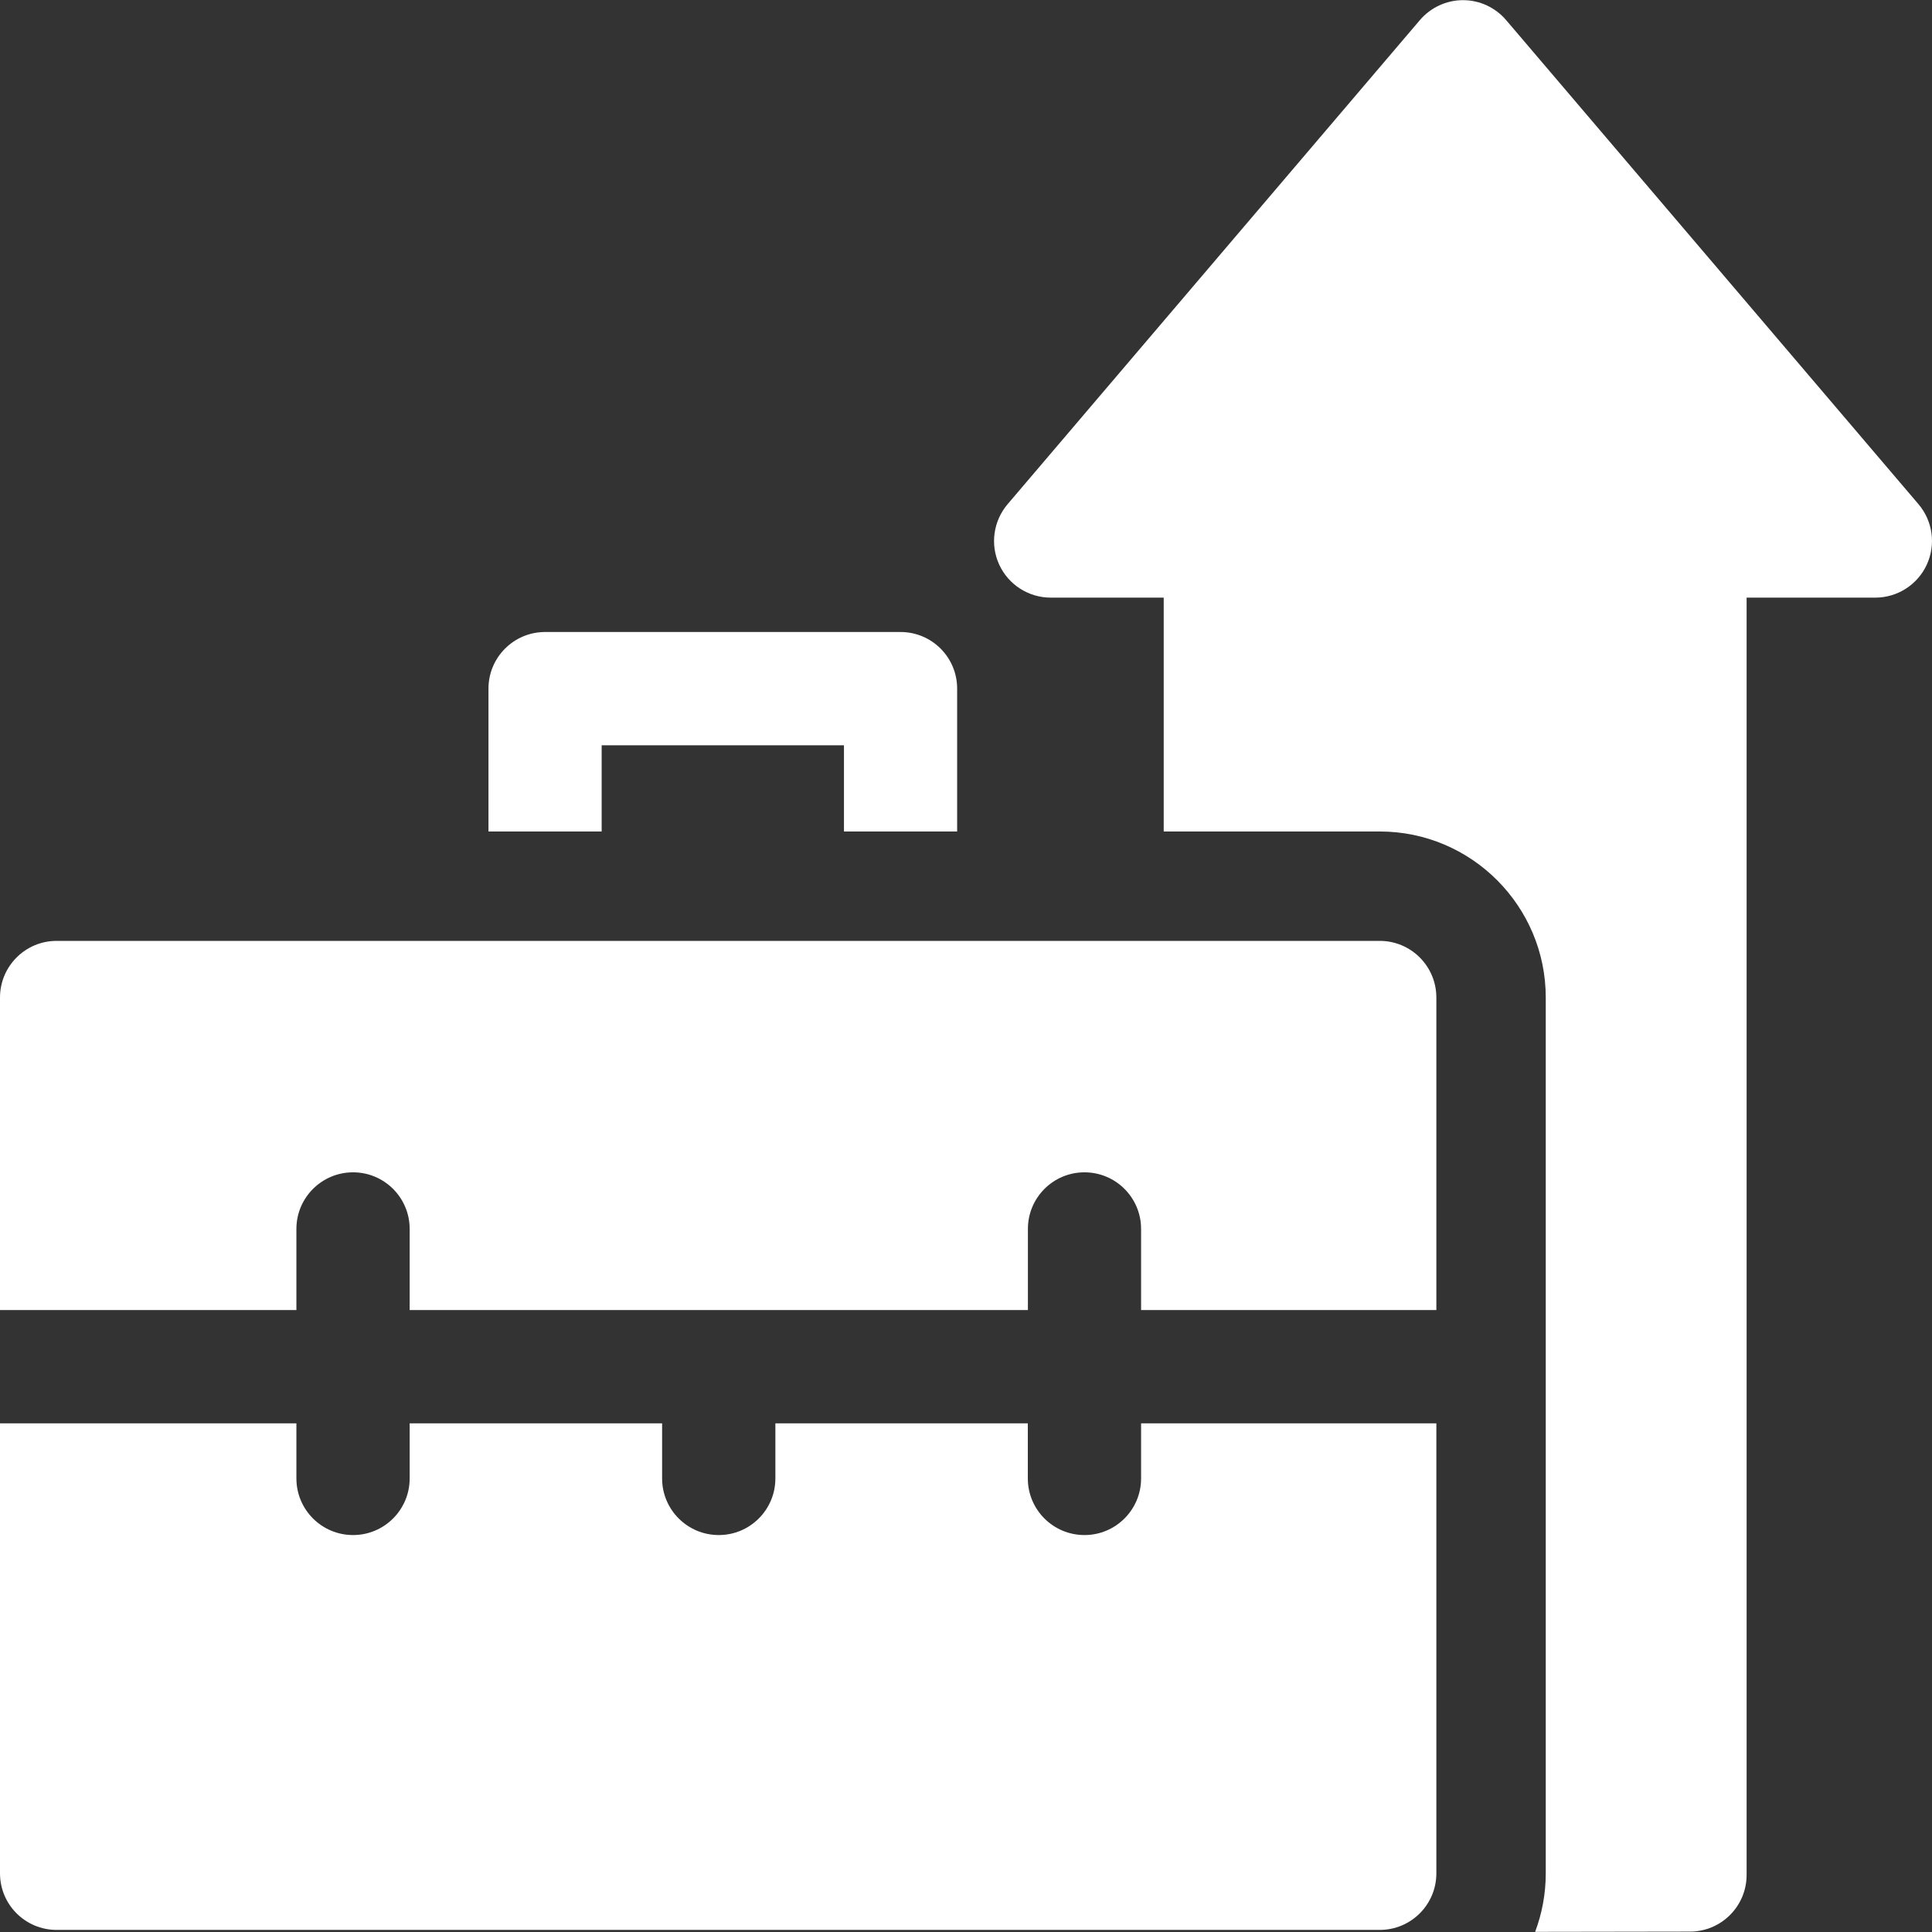 <svg width="24" height="24" viewBox="0 0 24 24" fill="none" xmlns="http://www.w3.org/2000/svg">
<rect x="0" y="0" width="24" height="24" fill="#333333" stroke="none"/>
<g clip-path="url(#clip0_11_8)">
<path d="M23.832 6.263L18.71 0.25C18.576 0.093 18.381 0.002 18.174 0.002C17.968 0.002 17.772 0.093 17.638 0.25L12.517 6.263C12.339 6.472 12.298 6.766 12.413 7.015C12.528 7.264 12.778 7.424 13.052 7.424H14.456V10.329H17.14C18.277 10.329 19.202 11.254 19.202 12.392V23.271C19.202 23.527 19.155 23.772 19.07 23.998C20.111 23.996 20.995 23.995 20.995 23.995C21.383 23.994 21.697 23.679 21.697 23.291V7.424H23.296C23.57 7.424 23.82 7.264 23.935 7.015C24.05 6.766 24.01 6.472 23.832 6.263Z" fill="white"/>
<path d="M7.474 9.258H10.484V10.329H11.89V8.554C11.89 8.166 11.576 7.851 11.187 7.851H6.771C6.383 7.851 6.068 8.166 6.068 8.554V10.329H7.474V9.258Z" fill="white"/>
<path d="M3.682 16.274V15.266C3.682 14.878 3.997 14.563 4.386 14.563C4.774 14.563 5.089 14.878 5.089 15.266V16.274H12.769V15.266C12.769 14.878 13.083 14.563 13.472 14.563C13.86 14.563 14.175 14.878 14.175 15.266V16.274H17.843V12.392C17.843 12.003 17.528 11.688 17.14 11.688H0.703C0.315 11.688 0 12.003 0 12.392V16.274H3.682Z" fill="white"/>
<path d="M17.14 23.974C17.528 23.974 17.843 23.66 17.843 23.271V17.681H14.175V18.366C14.175 18.754 13.86 19.069 13.472 19.069C13.083 19.069 12.768 18.754 12.768 18.366V17.681H9.632V18.366C9.632 18.754 9.317 19.069 8.929 19.069C8.54 19.069 8.225 18.754 8.225 18.366V17.681H5.089V18.366C5.089 18.754 4.774 19.069 4.386 19.069C3.997 19.069 3.682 18.754 3.682 18.366V17.681H0V23.271C0 23.66 0.315 23.974 0.703 23.974H17.14V23.974Z" fill="white"/>
</g>
<defs>
<clipPath id="clip0_11_8">
<rect width="24" height="24" fill="white"/>
</clipPath>
</defs>
</svg>
